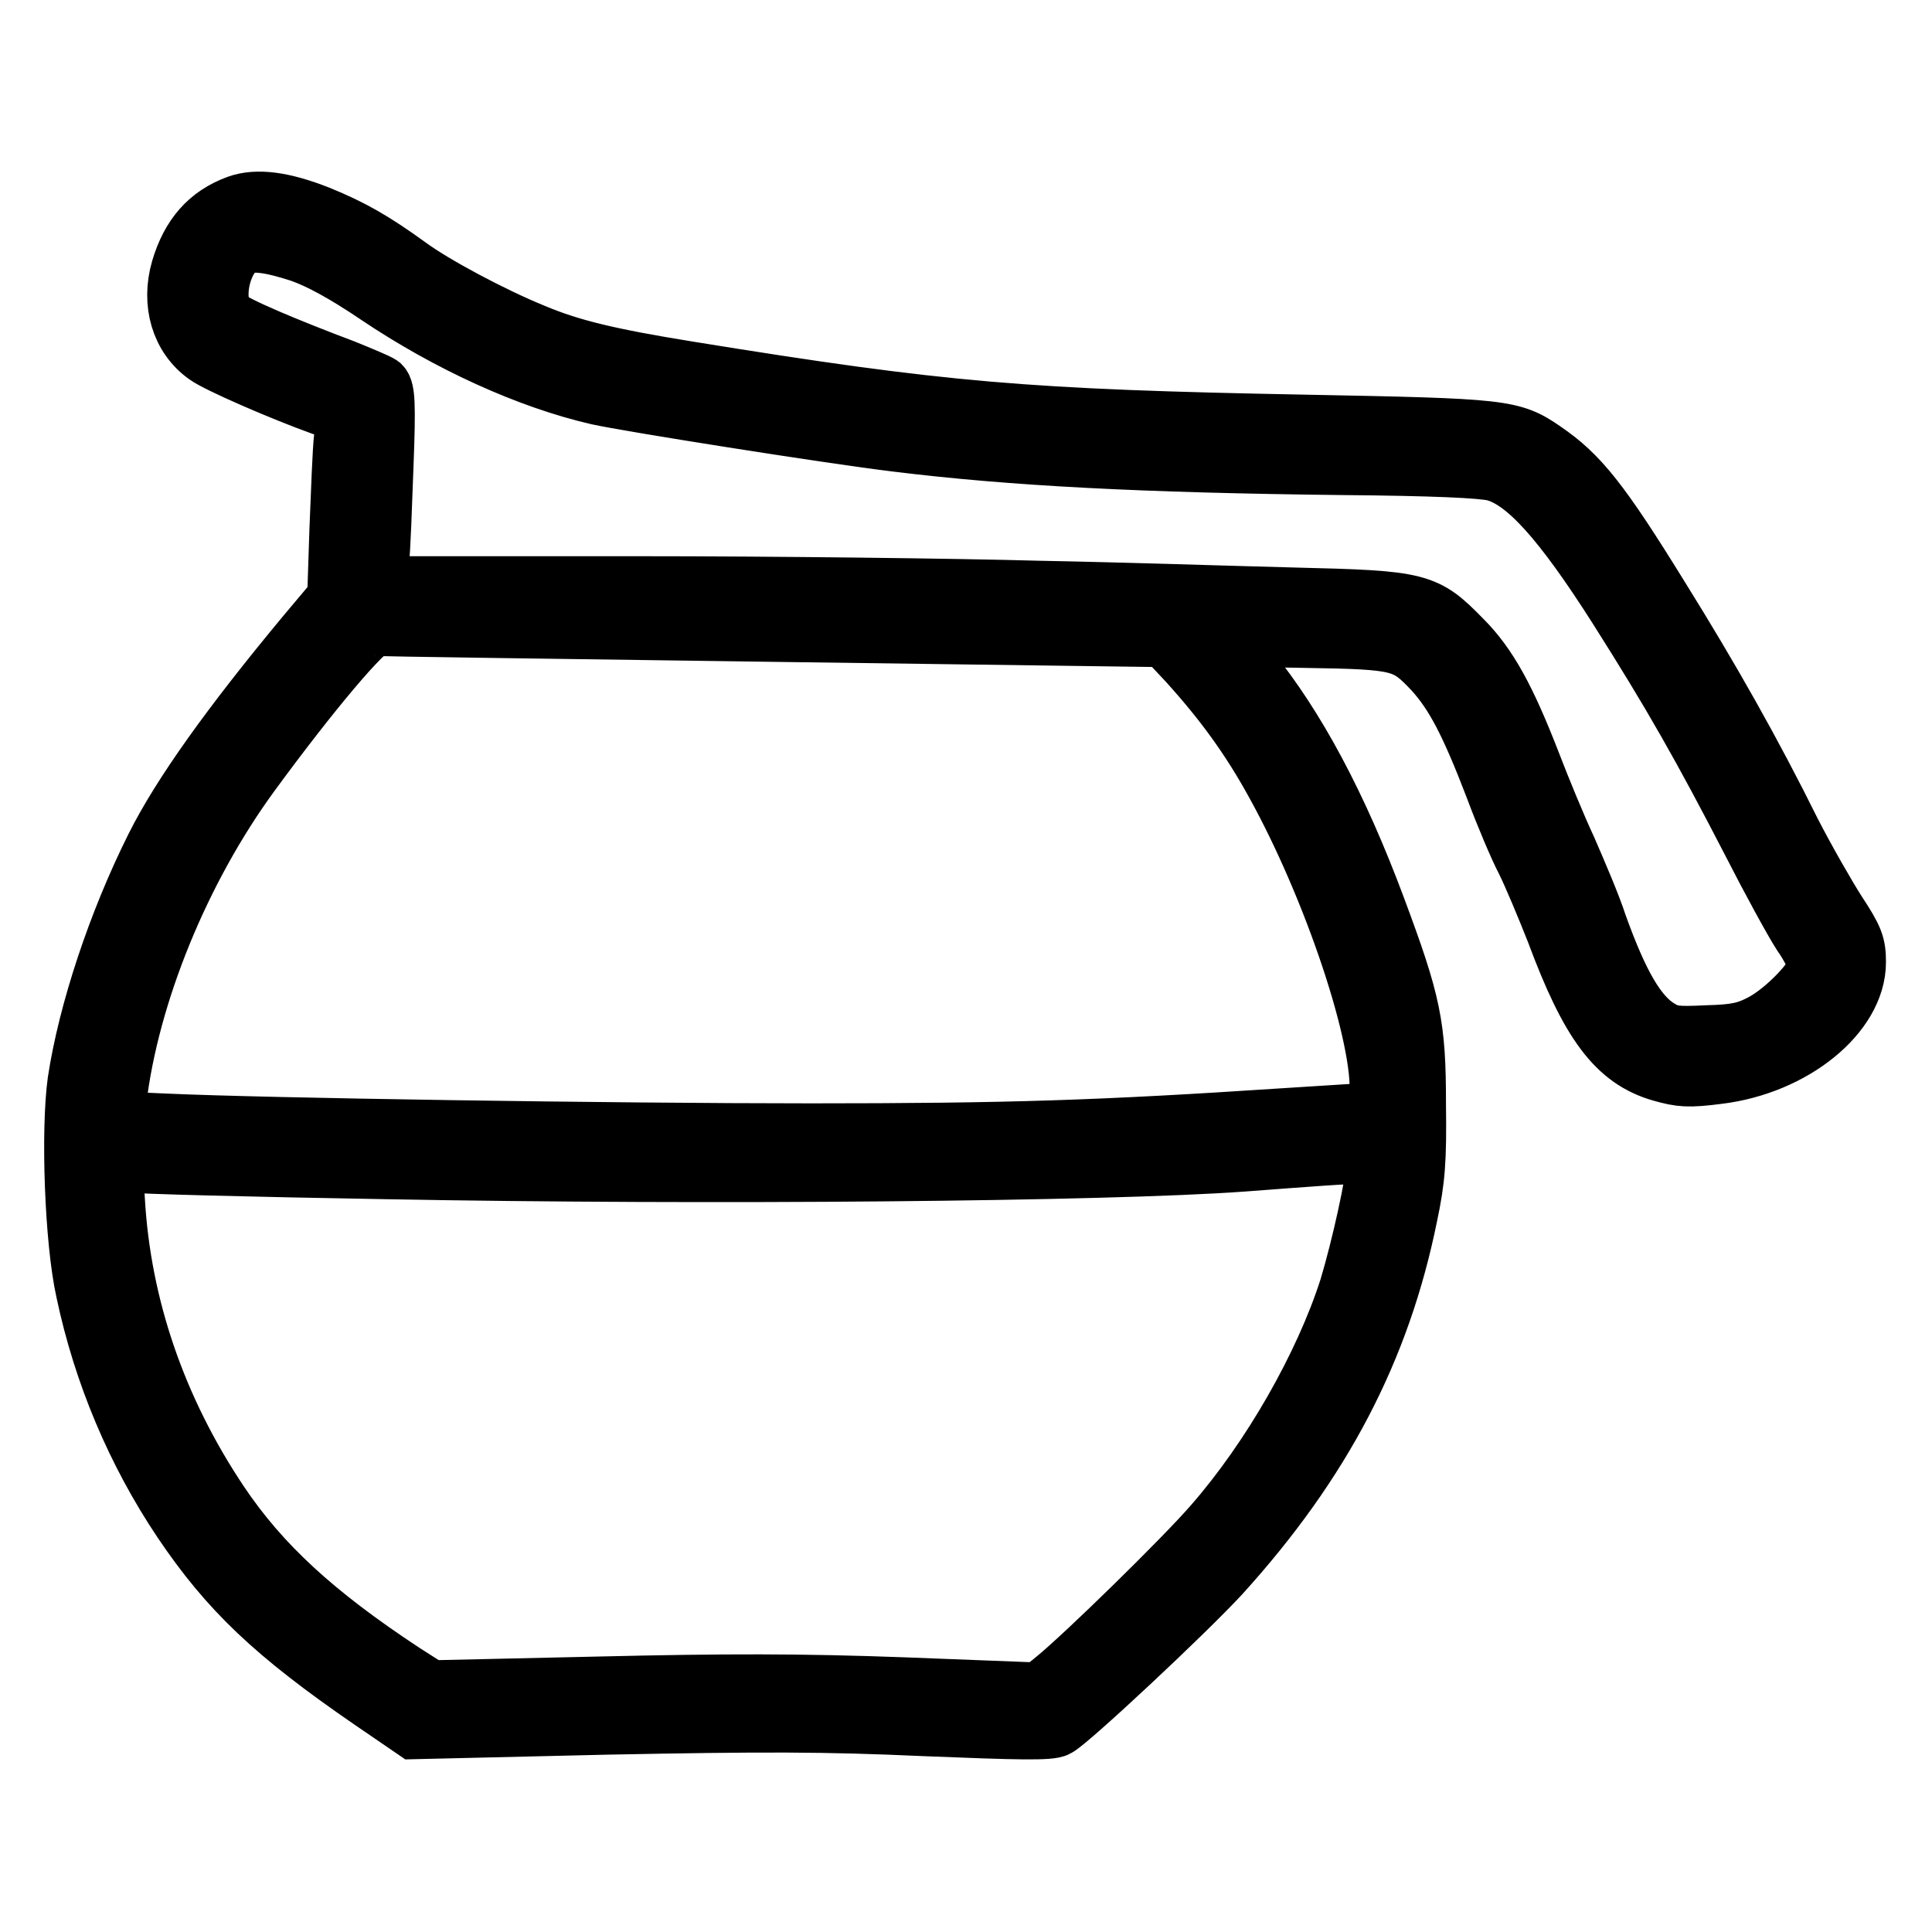 <?xml version="1.0" encoding="utf-8"?>
<!-- Svg Vector Icons : http://www.onlinewebfonts.com/icon -->
<!DOCTYPE svg PUBLIC "-//W3C//DTD SVG 1.1//EN" "http://www.w3.org/Graphics/SVG/1.1/DTD/svg11.dtd">
<svg version="1.1" xmlns="http://www.w3.org/2000/svg" xmlns:xlink="http://www.w3.org/1999/xlink" x="0px" y="0px" viewBox="0 0 256 256" enable-background="new 0 0 256 256" xml:space="preserve">
<g><g><g><path stroke-width="8" fill-opacity="0" stroke="#000000"  d="M31.5,27.2c-3.8,1.4-6.2,4.1-7.5,8.5c-1.3,4.5,0,8.9,3.4,11.3c1.5,1.1,10,4.8,15.3,6.7l3.2,1.1L45.6,58c-0.2,1.7-0.4,7.2-0.6,12.2l-0.3,9.1l-4.2,5c-9.8,11.8-16.4,21-19.9,28c-5,10-8.9,21.8-10.3,31c-0.9,6.5-0.4,21.1,1.1,27.8c2.3,10.9,6.7,21.3,12.8,30.4c6.2,9.2,12.2,14.9,25,23.7l5.7,3.9l25.6-0.6c20.6-0.4,28.7-0.4,42,0.2c12.4,0.5,16.7,0.6,17.5,0.1c1.8-1,16.9-15.1,21.7-20.3c13.4-14.8,21.2-29.7,24.8-47.5c1-4.7,1.2-7.3,1.1-14.7c0-10.4-0.6-13.3-5.3-25.9c-5.1-13.7-10.7-24.1-16.9-31.7l-3.6-4.4l11.1,0.2c12.8,0.2,13.4,0.4,17.1,4.3c2.8,3.1,4.8,6.9,8.1,15.5c1.3,3.5,3.2,8,4.1,9.7c0.9,1.8,2.7,6.1,4,9.4c4.5,12.1,8,16.9,14,18.6c2.5,0.7,3.5,0.8,7.4,0.3c10-1.2,18.3-8,18.3-14.8c0-2.3-0.3-3.1-2.6-6.6c-1.4-2.2-4.1-6.9-6-10.6c-5.2-10.5-10.8-20.4-17.4-31C212,66.5,209.2,63,204.5,59.8c-4.2-2.9-5.3-3-31.3-3.5c-37.2-0.7-48.2-1.6-82.1-7.1c-10.5-1.7-15.5-2.9-20.5-5c-5.4-2.2-13.1-6.3-16.5-8.8c-4.7-3.4-7.5-5-11.9-6.8C37.4,26.7,34,26.3,31.5,27.2z M39.8,33.4c2.6,0.9,5.9,2.7,10.2,5.6c9.5,6.4,20.1,11.2,29.2,13.3c4,0.9,30.5,5.1,39.5,6.2c15.4,1.9,32.7,2.8,59.3,3.1c12,0.1,18.3,0.4,20,0.8c4.2,1.1,9,6.4,16.5,18.2c7.1,11.2,11.2,18.4,17.7,31c2.5,4.9,5.5,10.4,6.6,12.1c1.2,1.7,2.1,3.6,2.1,4.3c0,1.6-4.3,6.1-7.4,7.7c-2.1,1.1-3.5,1.4-7.3,1.5c-4.1,0.2-4.9,0.1-6.4-0.8c-3-1.8-5.4-6.1-8.2-13.9c-0.8-2.5-2.7-6.9-4-9.9c-1.4-3-3.5-8.1-4.8-11.5c-3.3-8.5-5.7-12.9-9.1-16.3c-4.9-5-5.5-5.2-22.2-5.6c-7.9-0.2-23.1-0.7-33.9-0.9c-10.7-0.3-34.8-0.6-53.5-0.6H49.9l0.3-3.2c0.2-1.7,0.4-7.6,0.6-13c0.3-7.9,0.2-9.8-0.4-10.4c-0.4-0.3-2.6-1.2-4.8-2.1c-7.7-2.9-14.6-5.8-15.6-6.8c-2.1-2-0.9-8.1,1.9-9.7C33.4,31.8,35.8,32.1,39.8,33.4z M102.6,83.7l51.8,0.7l3,3.2c4.8,5.3,8.3,10.1,11.6,16.1c7.7,13.9,14.4,33.9,13.8,41.5l-0.2,2.2l-12.6,0.8c-24.2,1.6-36.4,2-62.6,2c-26.2,0-72.4-0.7-85.5-1.3l-6.8-0.3l0.3-2.7c1.7-14.3,8.5-30.8,17.7-43.4C41,91.7,48.4,82.9,49.7,82.9C50.3,83,74.1,83.3,102.6,83.7z M182.4,154.1c0,2.3-2,11.3-3.6,16.6c-3.3,10.3-10.3,22.6-18,31.4c-3.9,4.5-16.9,17.2-20.8,20.4l-2.2,1.8l-18.1-0.7c-13.6-0.5-23.5-0.5-40.4-0.1l-22.3,0.5l-3.6-2.3C41.7,214,34.5,207.4,29,199.2c-8.3-12.4-13-26.1-13.8-40.2l-0.3-5.3l2,0.3c1.1,0.2,16.6,0.6,34.3,0.9c42.6,0.8,95.6,0.3,113.4-1C183.2,152.5,182.4,152.5,182.4,154.1z"/></g></g></g>
</svg>